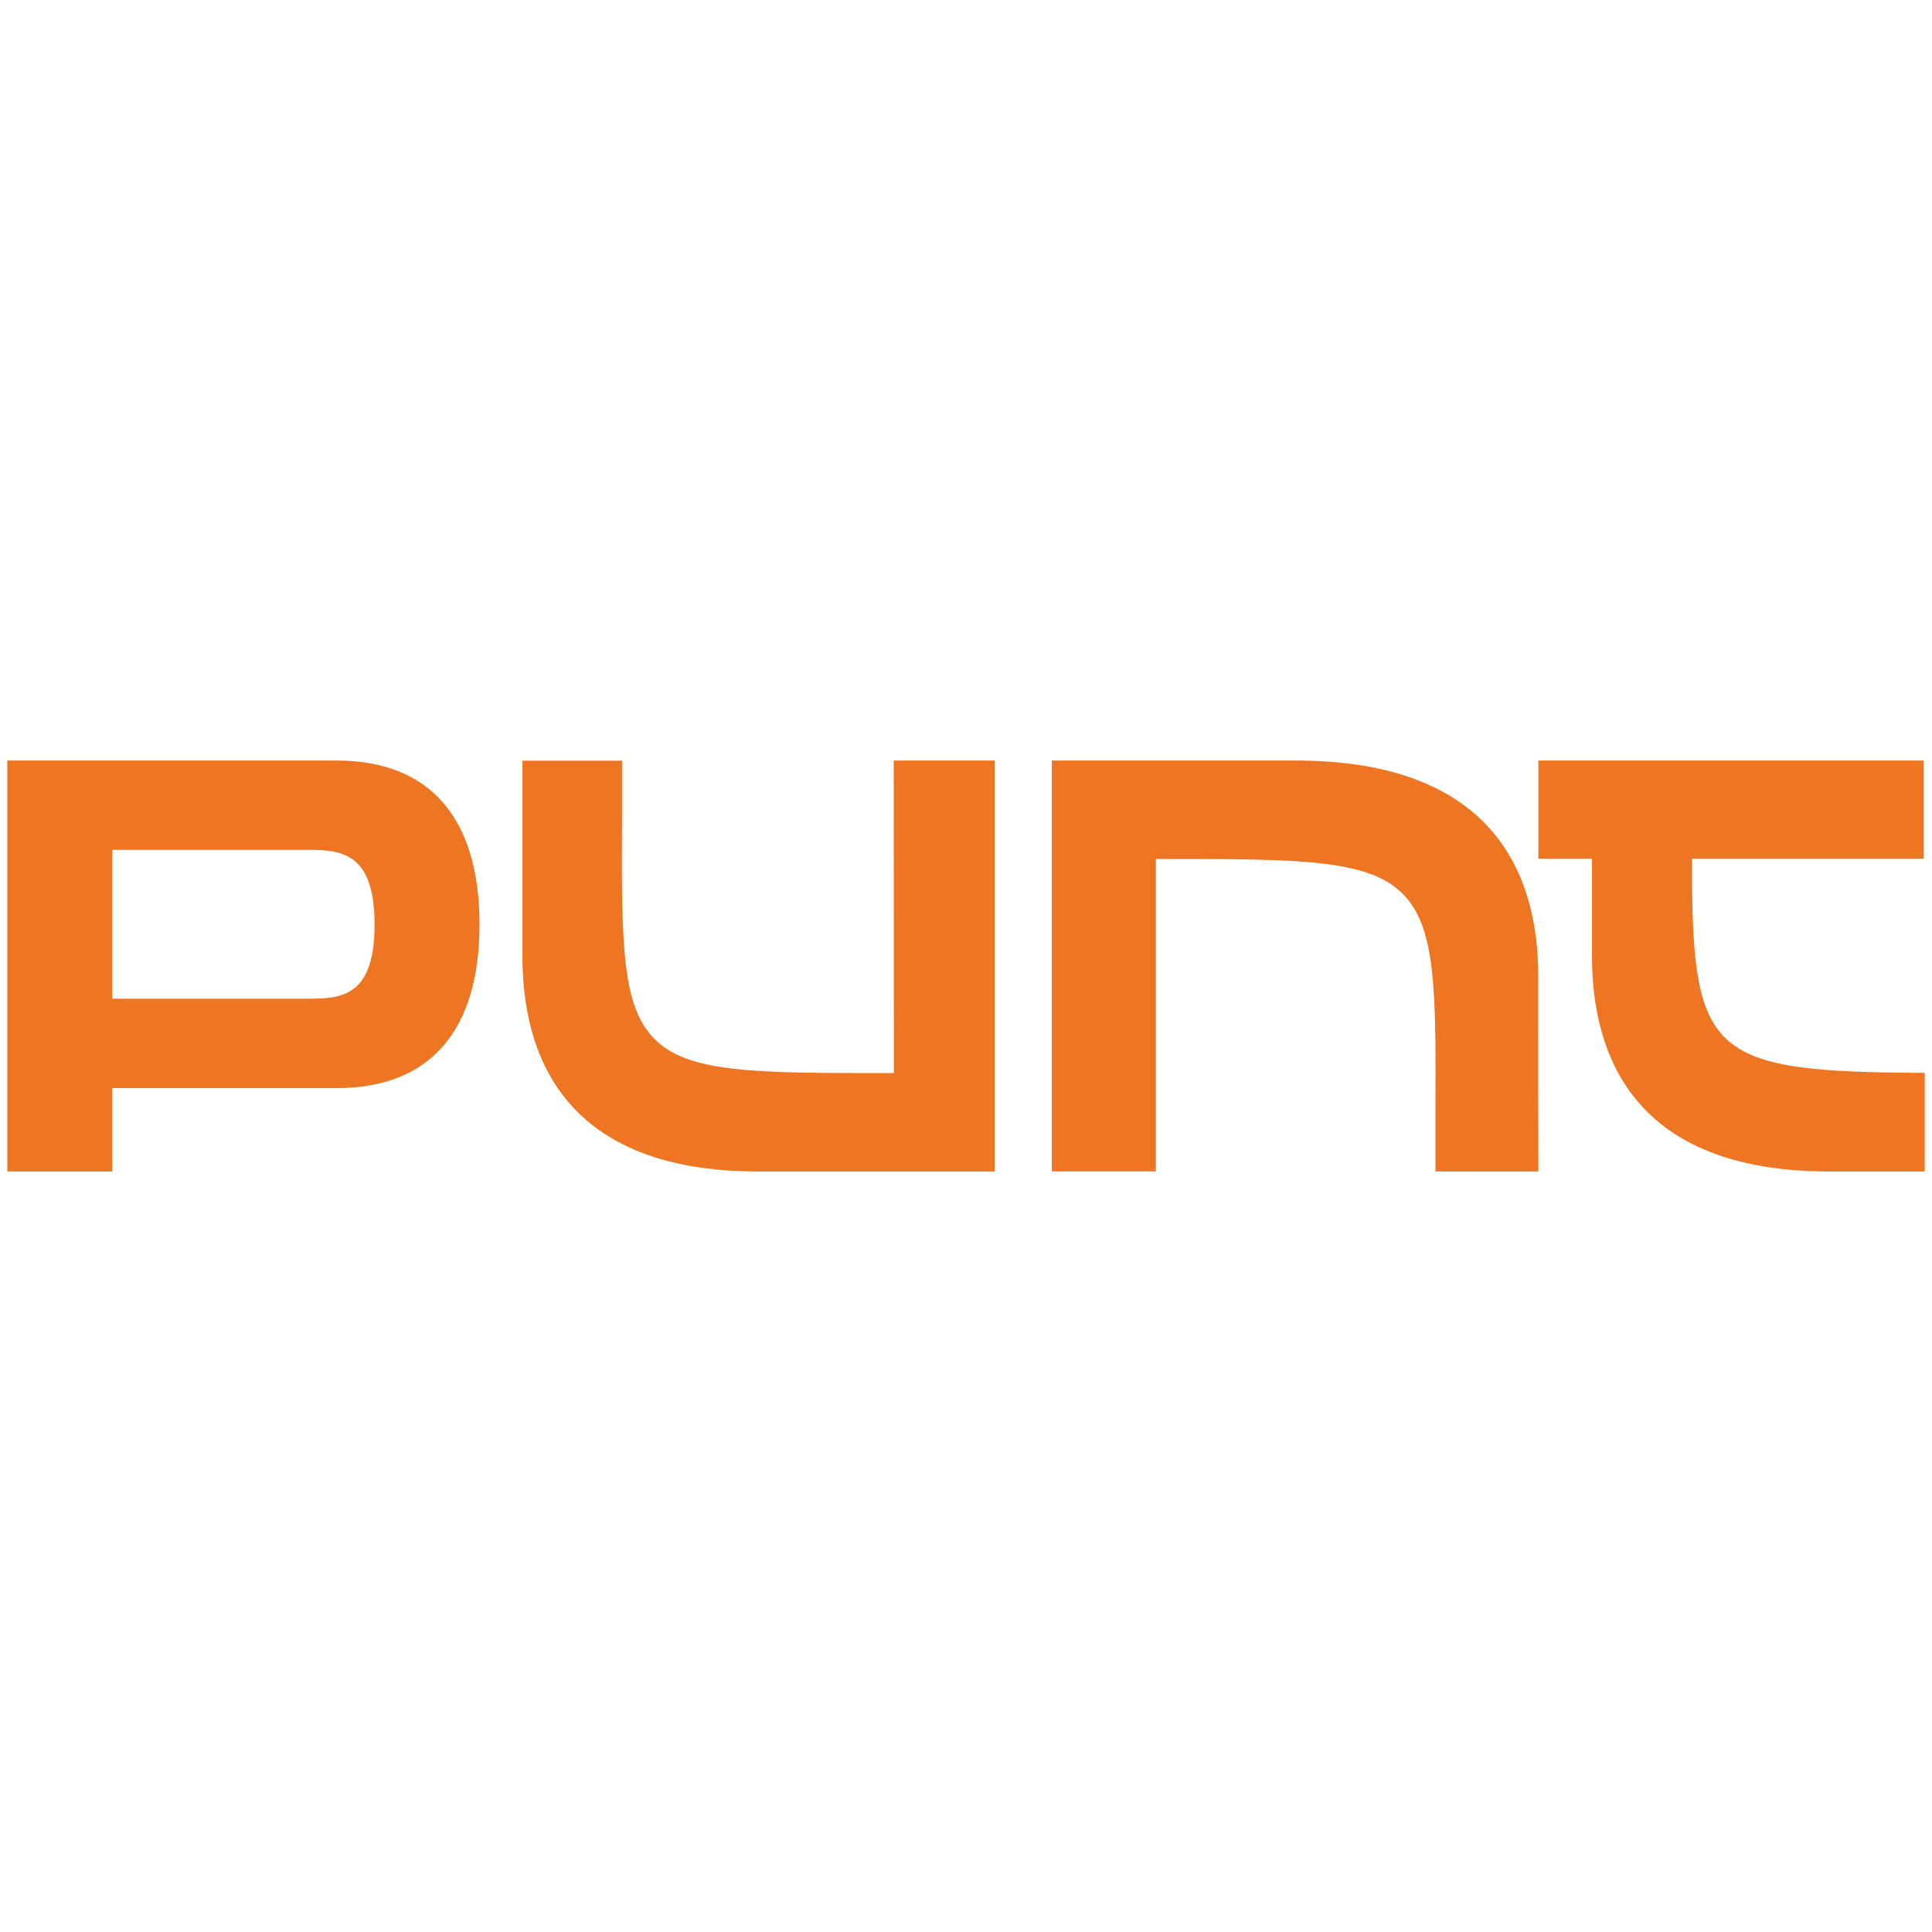 <?xml version="1.0" encoding="UTF-8" standalone="no"?>
<svg
   width="185"
   height="185"
   viewBox="0 0 185 185"
   fill="none"
   version="1.1"
   id="svg4"
   sodipodi:docname="punt-logotype.svg"
   inkscape:version="1.4.2 (1:1.4.2+202505120737+ebf0e940d0)"
   xmlns:inkscape="http://www.inkscape.org/namespaces/inkscape"
   xmlns:sodipodi="http://sodipodi.sourceforge.net/DTD/sodipodi-0.dtd"
   xmlns="http://www.w3.org/2000/svg"
   xmlns:svg="http://www.w3.org/2000/svg">
  <defs
     id="defs4" />
  <sodipodi:namedview
     id="namedview4"
     pagecolor="#ffffff"
     bordercolor="#666666"
     borderopacity="1.0"
     inkscape:showpageshadow="2"
     inkscape:pageopacity="0.0"
     inkscape:pagecheckerboard="0"
     inkscape:deskcolor="#d1d1d1"
     inkscape:zoom="4.7567568"
     inkscape:cx="92.5"
     inkscape:cy="64.224432"
     inkscape:window-width="2494"
     inkscape:window-height="1011"
     inkscape:window-x="66"
     inkscape:window-y="32"
     inkscape:window-maximized="1"
     inkscape:current-layer="svg4" />
  <g
     id="g4"
     transform="translate(-0.27,72.824)">
    <path
       d="M 32.491,0 H 0.967 V 39.352 H 11.019 v -7.983 h 21.472 c 9.008,0 13.693,-5.559 13.693,-15.67 C 46.184,5.587 41.499,0 32.491,0 Z M 29.433,22.808 H 11.019 V 8.556 h 18.415 c 3.288,0 6.703,0 6.703,7.159 0,7.159 -3.431,7.093 -6.703,7.093 z"
       fill="#ee7623"
       id="path1" />
    <path
       d="m 85.864,29.93 h -0.495 c -12.801,0 -19.246,0 -22.465,-3.3 -3.157,-3.213 -3.129,-9.306 -3.071,-21.45 0,-1.613 0,-3.329 0,-5.164 h -9.537 c 0,4.323 0,11.022 0,15.815 v 2.92 c 0,9.397 3.915,20.6 22.563,20.6 H 95.512 V 0 h -9.664 z"
       fill="#ee7623"
       id="path2" />
    <path
       d="M 147.564,23.523 V 20.602 C 147.564,11.204 143.532,0 124.322,0 H 100.99 v 39.343 h 9.96 V 9.431 h 0.464 c 13.186,0 19.826,0 23.141,3.3 3.253,3.209 3.223,9.307 3.164,21.452 0,1.614 0,3.337 0,5.169 h 9.858 c -0.013,-4.34 -0.013,-11.035 -0.013,-15.829 z"
       fill="#ee7623"
       id="path3" />
    <path
       d="M 182.524,29.895 C 163.832,29.685 162.279,27.688 162.291,9.889 V 9.407 h 22.172 V 0 h -36.885 v 9.407 h 5.135 v 9.341 c 0,9.399 3.935,20.604 22.693,20.604 h 7.172 1.996 v -9.444 z"
       fill="#ee7623"
       id="path4" />
  </g>
</svg>